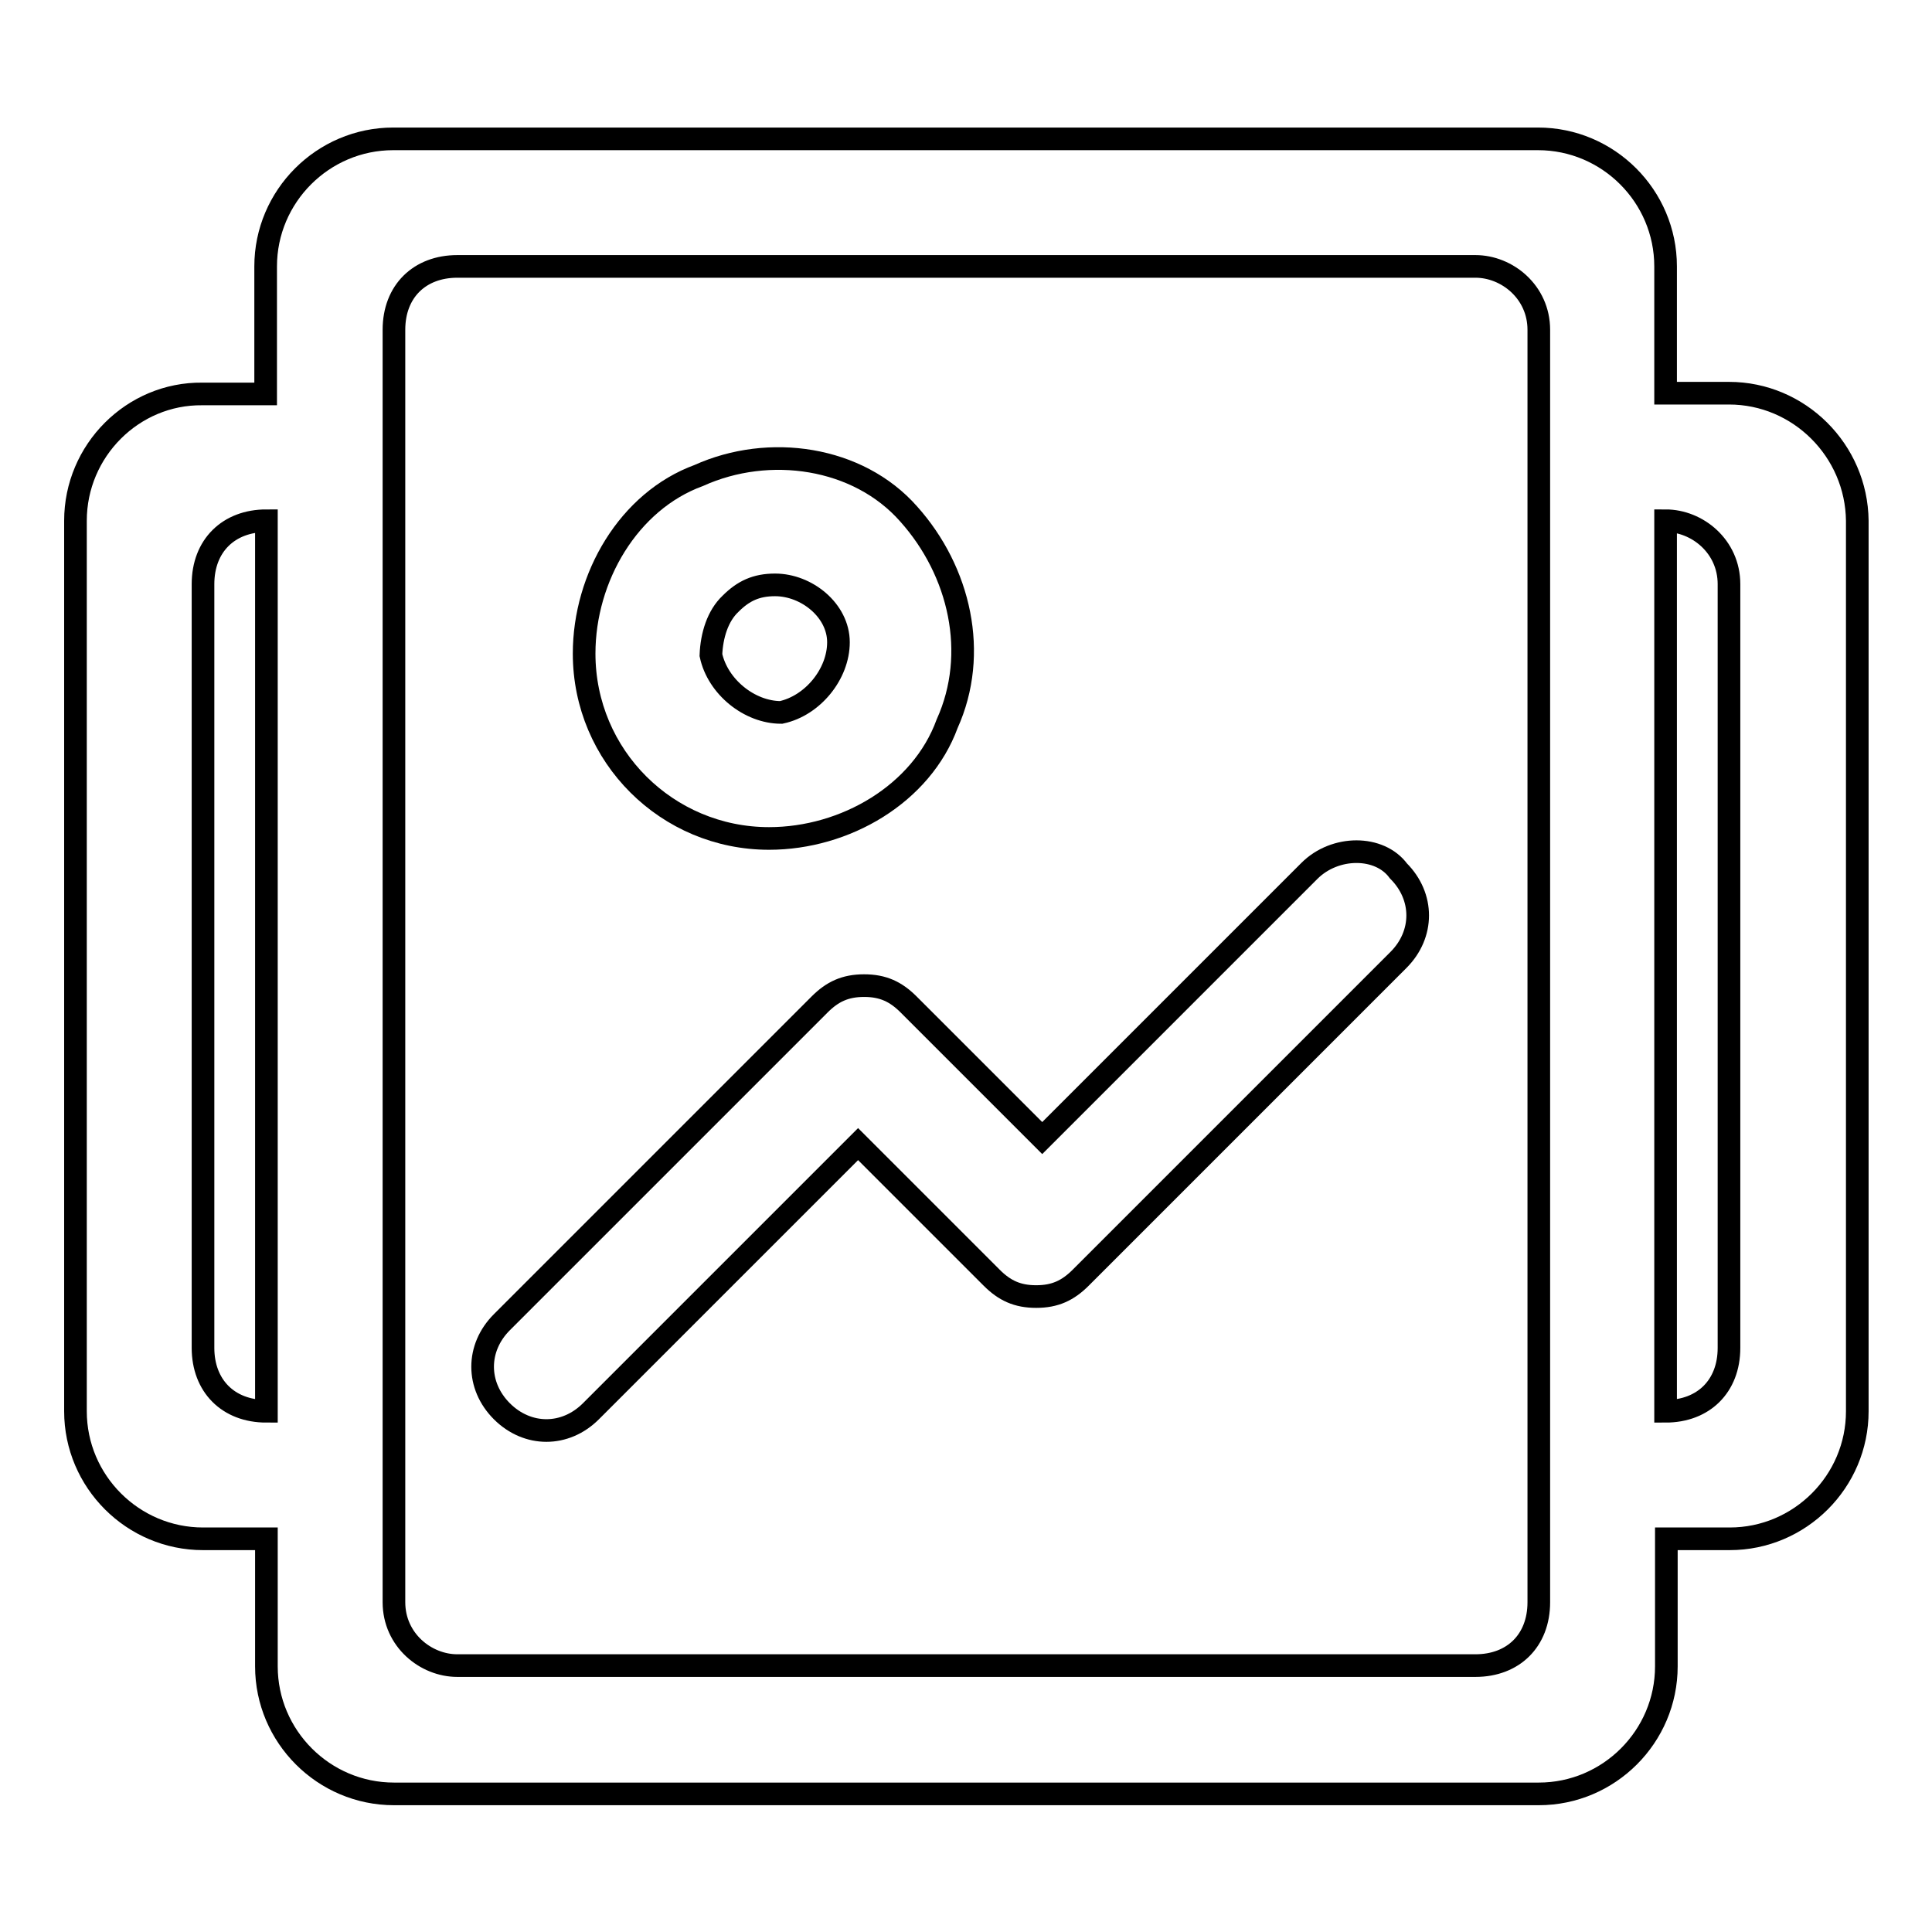<?xml version="1.0" encoding="utf-8"?>
<!-- Svg Vector Icons : http://www.onlinewebfonts.com/icon -->
<!DOCTYPE svg PUBLIC "-//W3C//DTD SVG 1.1//EN" "http://www.w3.org/Graphics/SVG/1.1/DTD/svg11.dtd">
<svg version="1.1" xmlns="http://www.w3.org/2000/svg" xmlns:xlink="http://www.w3.org/1999/xlink" x="0px" y="0px" viewBox="0 0 256 256" enable-background="new 0 0 256 256" xml:space="preserve">
<g> <path stroke-width="3" fill-opacity="0" stroke="#000000"  d="M101.9,111.1c10.1,0,20.2-5.9,23.6-15.2c4.2-9.3,1.7-20.2-5.1-27.8c-6.7-7.6-18.5-9.3-27.8-5.1 c-9.3,3.4-15.2,13.5-15.2,23.6C77.4,100.2,88.4,111.1,101.9,111.1z M96.8,80c1.7-1.7,3.4-2.5,5.9-2.5c4.2,0,8.4,3.4,8.4,7.6 s-3.4,8.4-7.6,9.3c-4.2,0-8.4-3.4-9.3-7.6C94.3,84.2,95.1,81.6,96.8,80z"/> <path stroke-width="3" fill-opacity="0" stroke="#000000"  d="M229.1,52.1h-8.4V35.3c0-9.3-7.6-16.9-16.9-16.9H52.1c-9.3,0-16.9,7.6-16.9,16.9v16.9h-8.4 C17.6,52.1,10,59.7,10,69v118c0,9.3,7.6,16.9,16.9,16.9h8.4v16.9c0,9.3,7.6,16.9,16.9,16.9h151.7c9.3,0,16.9-7.6,16.9-16.9v-16.9 h8.4c9.3,0,16.9-7.6,16.9-16.9V69C246,59.7,238.4,52.1,229.1,52.1z M35.3,187c-5.1,0-8.4-3.4-8.4-8.4V77.4c0-5.1,3.4-8.4,8.4-8.4 V187z M203.9,212.3c0,5.1-3.4,8.4-8.4,8.4H60.6c-4.2,0-8.4-3.4-8.4-8.4V43.7c0-5.1,3.4-8.4,8.4-8.4h134.9c4.2,0,8.4,3.4,8.4,8.4 V212.3z M229.1,178.6c0,5.1-3.4,8.4-8.4,8.4V69c4.2,0,8.4,3.4,8.4,8.4V178.6z"/> <path stroke-width="3" fill-opacity="0" stroke="#000000"  d="M173.5,115.4l-35.4,35.4l-17.7-17.7c-1.7-1.7-3.4-2.5-5.9-2.5c-2.5,0-4.2,0.8-5.9,2.5l-42.1,42.1 c-3.4,3.4-3.4,8.4,0,11.8c3.4,3.4,8.4,3.4,11.8,0l35.4-35.4l17.7,17.7c1.7,1.7,3.4,2.5,5.9,2.5c2.5,0,4.2-0.8,5.9-2.5l42.1-42.1 c3.4-3.4,3.4-8.4,0-11.8C182.8,112,176.9,112,173.5,115.4L173.5,115.4z"/></g>
</svg>